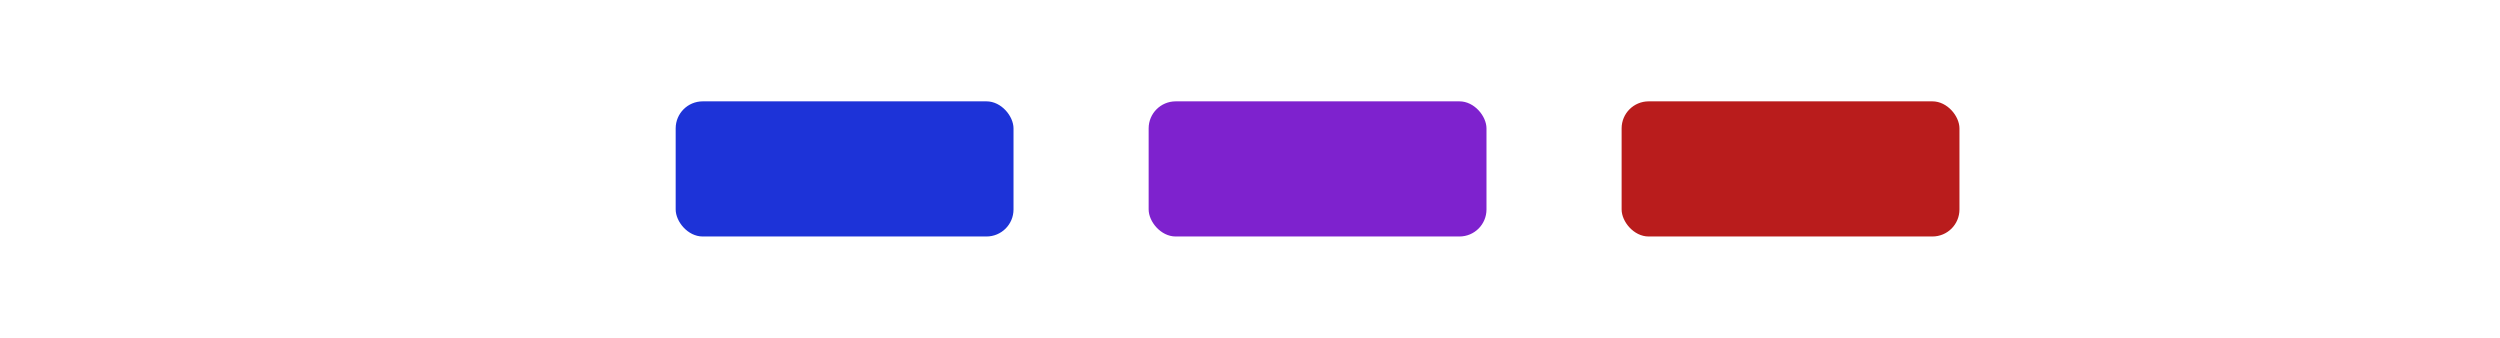 <svg xmlns="http://www.w3.org/2000/svg" viewBox="0 0 740 100">
  <path fill="#fff" d="M0 0h800v100H0z"/>
  <g transform="translate(200 30)">
    <rect width="100" height="40" fill="#1d33d8" rx="8"/>
    <rect width="100" height="40" x="140" fill="#7e22ce" rx="8"/>
    <rect width="100" height="40" x="280" fill="#b91c1c" rx="8"/>
  </g>
</svg>